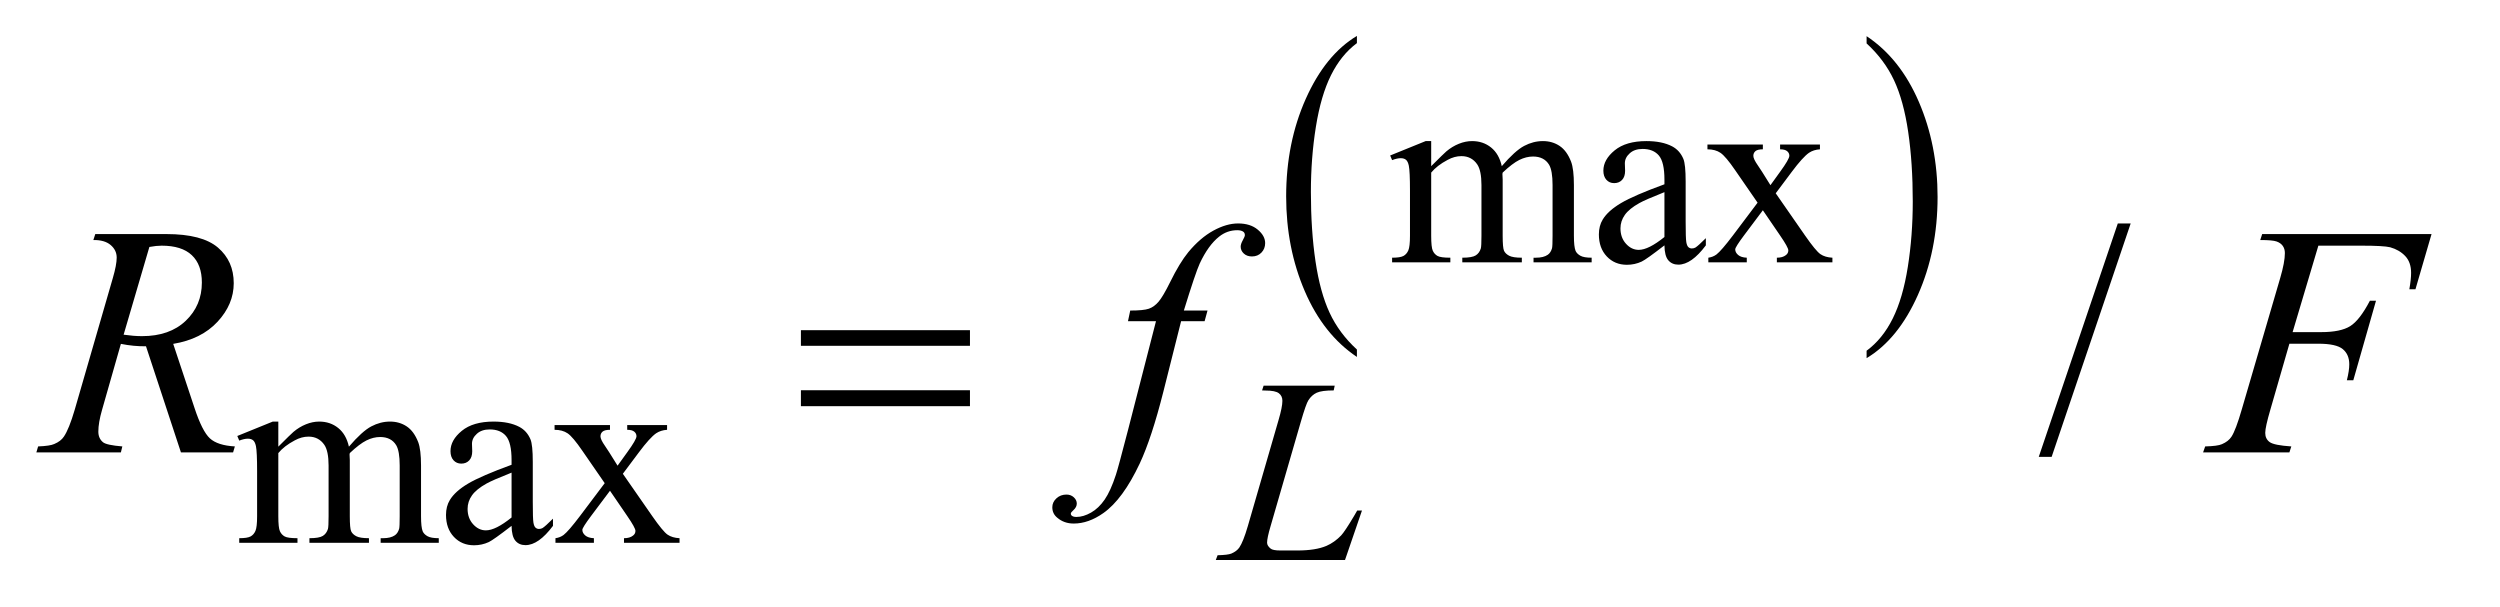 <?xml version="1.0" encoding="UTF-8"?>
<!DOCTYPE svg PUBLIC '-//W3C//DTD SVG 1.0//EN'
          'http://www.w3.org/TR/2001/REC-SVG-20010904/DTD/svg10.dtd'>
<svg stroke-dasharray="none" shape-rendering="auto" xmlns="http://www.w3.org/2000/svg" font-family="'Dialog'" text-rendering="auto" width="107" fill-opacity="1" color-interpolation="auto" color-rendering="auto" preserveAspectRatio="xMidYMid meet" font-size="12px" viewBox="0 0 107 26" fill="black" xmlns:xlink="http://www.w3.org/1999/xlink" stroke="black" image-rendering="auto" stroke-miterlimit="10" stroke-linecap="square" stroke-linejoin="miter" font-style="normal" stroke-width="1" height="26" stroke-dashoffset="0" font-weight="normal" stroke-opacity="1"
><!--Generated by the Batik Graphics2D SVG Generator--><defs id="genericDefs"
  /><g
  ><defs id="defs1"
    ><clipPath clipPathUnits="userSpaceOnUse" id="clipPath1"
      ><path d="M0.921 1.643 L68.405 1.643 L68.405 17.965 L0.921 17.965 L0.921 1.643 Z"
      /></clipPath
      ><clipPath clipPathUnits="userSpaceOnUse" id="clipPath2"
      ><path d="M29.442 52.504 L29.442 573.949 L2185.464 573.949 L2185.464 52.504 Z"
      /></clipPath
    ></defs
    ><g transform="scale(1.576,1.576) translate(-0.921,-1.643) matrix(0.031,0,0,0.031,0,0)"
    ><path d="M1218.422 359.203 L1218.422 365.688 Q1189.109 346.078 1172.773 308.133 Q1156.438 270.188 1156.438 225.062 Q1156.438 178.141 1173.617 139.594 Q1190.797 101.047 1218.422 84.453 L1218.422 90.781 Q1204.609 101.047 1195.742 118.852 Q1186.875 136.656 1182.492 164.039 Q1178.109 191.422 1178.109 221.141 Q1178.109 254.797 1182.148 281.953 Q1186.188 309.109 1194.5 326.992 Q1202.812 344.875 1218.422 359.203 Z" stroke="none" clip-path="url(#clipPath2)"
    /></g
    ><g transform="matrix(0.049,0,0,0.049,-1.452,-2.59)"
    ><path d="M1660.047 90.781 L1660.047 84.453 Q1689.359 103.906 1705.703 141.859 Q1722.047 179.812 1722.047 224.922 Q1722.047 271.844 1704.867 310.469 Q1687.688 349.094 1660.047 365.688 L1660.047 359.203 Q1673.984 348.938 1682.852 331.133 Q1691.719 313.328 1696.047 286.023 Q1700.375 258.719 1700.375 228.844 Q1700.375 195.344 1696.383 168.109 Q1692.391 140.875 1684.031 123 Q1675.672 105.125 1660.047 90.781 Z" stroke="none" clip-path="url(#clipPath2)"
    /></g
    ><g transform="matrix(0.049,0,0,0.049,-1.452,-2.59)"
    ><path d="M1279.734 198 Q1290.969 186.766 1292.984 185.078 Q1298.047 180.812 1303.883 178.453 Q1309.719 176.094 1315.453 176.094 Q1325.109 176.094 1332.07 181.711 Q1339.031 187.328 1341.391 198 Q1352.953 184.516 1360.93 180.305 Q1368.906 176.094 1377.328 176.094 Q1385.531 176.094 1391.875 180.305 Q1398.219 184.516 1401.922 194.062 Q1404.391 200.578 1404.391 214.5 L1404.391 258.75 Q1404.391 268.406 1405.859 272 Q1406.969 274.469 1410.008 276.211 Q1413.047 277.953 1419.891 277.953 L1419.891 282 L1369.125 282 L1369.125 277.953 L1371.266 277.953 Q1377.891 277.953 1381.594 275.375 Q1384.172 273.578 1385.297 269.641 Q1385.75 267.734 1385.75 258.75 L1385.75 214.5 Q1385.75 201.922 1382.719 196.766 Q1378.344 189.578 1368.688 189.578 Q1362.734 189.578 1356.727 192.555 Q1350.719 195.531 1342.172 203.609 L1341.953 204.844 L1342.172 209.672 L1342.172 258.75 Q1342.172 269.312 1343.352 271.891 Q1344.531 274.469 1347.789 276.211 Q1351.047 277.953 1358.906 277.953 L1358.906 282 L1306.906 282 L1306.906 277.953 Q1315.453 277.953 1318.648 275.93 Q1321.844 273.906 1323.078 269.875 Q1323.641 267.969 1323.641 258.75 L1323.641 214.5 Q1323.641 201.922 1319.938 196.422 Q1315 189.234 1306.125 189.234 Q1300.062 189.234 1294.109 192.5 Q1284.781 197.438 1279.734 203.609 L1279.734 258.75 Q1279.734 268.859 1281.141 271.891 Q1282.547 274.922 1285.297 276.438 Q1288.047 277.953 1296.469 277.953 L1296.469 282 L1245.594 282 L1245.594 277.953 Q1252.672 277.953 1255.477 276.438 Q1258.281 274.922 1259.742 271.609 Q1261.203 268.297 1261.203 258.75 L1261.203 219.453 Q1261.203 202.484 1260.188 197.547 Q1259.406 193.844 1257.719 192.438 Q1256.031 191.031 1253.125 191.031 Q1249.969 191.031 1245.594 192.719 L1243.906 188.672 L1274.906 176.094 L1279.734 176.094 L1279.734 198 ZM1483.469 267.172 Q1467.641 279.422 1463.594 281.328 Q1457.531 284.141 1450.688 284.141 Q1440.016 284.141 1433.109 276.836 Q1426.203 269.531 1426.203 257.625 Q1426.203 250.109 1429.562 244.609 Q1434.172 236.969 1445.57 230.227 Q1456.969 223.484 1483.469 213.828 L1483.469 209.781 Q1483.469 194.406 1478.586 188.68 Q1473.703 182.953 1464.375 182.953 Q1457.312 182.953 1453.156 186.766 Q1448.891 190.578 1448.891 195.531 L1449.109 202.031 Q1449.109 207.203 1446.469 210.008 Q1443.828 212.812 1439.562 212.812 Q1435.406 212.812 1432.766 209.898 Q1430.125 206.984 1430.125 201.922 Q1430.125 192.266 1440.008 184.18 Q1449.891 176.094 1467.75 176.094 Q1481.453 176.094 1490.219 180.703 Q1496.844 184.188 1499.984 191.594 Q1502 196.422 1502 211.359 L1502 246.281 Q1502 261 1502.562 264.312 Q1503.125 267.625 1504.414 268.75 Q1505.703 269.875 1507.391 269.875 Q1509.188 269.875 1510.547 269.078 Q1512.891 267.625 1519.641 260.891 L1519.641 267.172 Q1507.062 284.016 1495.609 284.016 Q1490.094 284.016 1486.844 280.203 Q1483.594 276.391 1483.469 267.172 ZM1483.469 259.875 L1483.469 220.688 Q1466.516 227.422 1461.578 230.234 Q1452.703 235.172 1448.883 240.562 Q1445.062 245.953 1445.062 252.344 Q1445.062 260.438 1449.891 265.773 Q1454.719 271.109 1461.016 271.109 Q1469.547 271.109 1483.469 259.875 ZM1521.031 179.125 L1569.438 179.125 L1569.438 183.281 Q1564.828 183.281 1562.977 184.852 Q1561.125 186.422 1561.125 189.016 Q1561.125 191.703 1565.062 197.328 Q1566.297 199.125 1568.766 202.938 L1576.062 214.609 L1584.484 202.938 Q1592.578 191.812 1592.578 188.906 Q1592.578 186.547 1590.664 184.914 Q1588.75 183.281 1584.484 183.281 L1584.484 179.125 L1619.297 179.125 L1619.297 183.281 Q1613.797 183.625 1609.75 186.312 Q1604.25 190.141 1594.703 202.938 L1580.672 221.688 L1606.266 258.531 Q1615.703 272.109 1619.75 274.867 Q1623.797 277.625 1630.188 277.953 L1630.188 282 L1581.672 282 L1581.672 277.953 Q1586.734 277.953 1589.531 275.703 Q1591.672 274.141 1591.672 271.562 Q1591.672 268.969 1584.484 258.531 L1569.438 236.516 L1552.922 258.531 Q1545.297 268.75 1545.297 270.656 Q1545.297 273.359 1547.82 275.547 Q1550.344 277.734 1555.391 277.953 L1555.391 282 L1521.812 282 L1521.812 277.953 Q1525.859 277.391 1528.891 275.156 Q1533.156 271.891 1543.266 258.531 L1564.828 229.891 L1545.297 201.594 Q1536.984 189.453 1532.438 186.367 Q1527.891 183.281 1521.031 183.281 L1521.031 179.125 Z" stroke="none" clip-path="url(#clipPath2)"
    /></g
    ><g transform="matrix(0.049,0,0,0.049,-1.452,-2.59)"
    ><path d="M272.734 443 Q283.969 431.766 285.984 430.078 Q291.047 425.812 296.883 423.453 Q302.719 421.094 308.453 421.094 Q318.109 421.094 325.07 426.711 Q332.031 432.328 334.391 443 Q345.953 429.516 353.93 425.305 Q361.906 421.094 370.328 421.094 Q378.531 421.094 384.875 425.305 Q391.219 429.516 394.922 439.062 Q397.391 445.578 397.391 459.5 L397.391 503.75 Q397.391 513.406 398.859 517 Q399.969 519.469 403.008 521.211 Q406.047 522.953 412.891 522.953 L412.891 527 L362.125 527 L362.125 522.953 L364.266 522.953 Q370.891 522.953 374.594 520.375 Q377.172 518.578 378.297 514.641 Q378.75 512.734 378.75 503.75 L378.75 459.5 Q378.75 446.922 375.719 441.766 Q371.344 434.578 361.688 434.578 Q355.734 434.578 349.727 437.555 Q343.719 440.531 335.172 448.609 L334.953 449.844 L335.172 454.672 L335.172 503.75 Q335.172 514.312 336.352 516.891 Q337.531 519.469 340.789 521.211 Q344.047 522.953 351.906 522.953 L351.906 527 L299.906 527 L299.906 522.953 Q308.453 522.953 311.648 520.93 Q314.844 518.906 316.078 514.875 Q316.641 512.969 316.641 503.75 L316.641 459.5 Q316.641 446.922 312.938 441.422 Q308 434.234 299.125 434.234 Q293.062 434.234 287.109 437.5 Q277.781 442.438 272.734 448.609 L272.734 503.75 Q272.734 513.859 274.141 516.891 Q275.547 519.922 278.297 521.438 Q281.047 522.953 289.469 522.953 L289.469 527 L238.594 527 L238.594 522.953 Q245.672 522.953 248.477 521.438 Q251.281 519.922 252.742 516.609 Q254.203 513.297 254.203 503.75 L254.203 464.453 Q254.203 447.484 253.188 442.547 Q252.406 438.844 250.719 437.438 Q249.031 436.031 246.125 436.031 Q242.969 436.031 238.594 437.719 L236.906 433.672 L267.906 421.094 L272.734 421.094 L272.734 443 ZM476.469 512.172 Q460.641 524.422 456.594 526.328 Q450.531 529.141 443.688 529.141 Q433.016 529.141 426.109 521.836 Q419.203 514.531 419.203 502.625 Q419.203 495.109 422.562 489.609 Q427.172 481.969 438.57 475.227 Q449.969 468.484 476.469 458.828 L476.469 454.781 Q476.469 439.406 471.586 433.68 Q466.703 427.953 457.375 427.953 Q450.312 427.953 446.156 431.766 Q441.891 435.578 441.891 440.531 L442.109 447.031 Q442.109 452.203 439.469 455.008 Q436.828 457.812 432.562 457.812 Q428.406 457.812 425.766 454.898 Q423.125 451.984 423.125 446.922 Q423.125 437.266 433.008 429.18 Q442.891 421.094 460.75 421.094 Q474.453 421.094 483.219 425.703 Q489.844 429.188 492.984 436.594 Q495 441.422 495 456.359 L495 491.281 Q495 506 495.562 509.312 Q496.125 512.625 497.414 513.75 Q498.703 514.875 500.391 514.875 Q502.188 514.875 503.547 514.078 Q505.891 512.625 512.641 505.891 L512.641 512.172 Q500.062 529.016 488.609 529.016 Q483.094 529.016 479.844 525.203 Q476.594 521.391 476.469 512.172 ZM476.469 504.875 L476.469 465.688 Q459.516 472.422 454.578 475.234 Q445.703 480.172 441.883 485.562 Q438.062 490.953 438.062 497.344 Q438.062 505.438 442.891 510.773 Q447.719 516.109 454.016 516.109 Q462.547 516.109 476.469 504.875 ZM514.031 424.125 L562.438 424.125 L562.438 428.281 Q557.828 428.281 555.977 429.852 Q554.125 431.422 554.125 434.016 Q554.125 436.703 558.062 442.328 Q559.297 444.125 561.766 447.938 L569.062 459.609 L577.484 447.938 Q585.578 436.812 585.578 433.906 Q585.578 431.547 583.664 429.914 Q581.75 428.281 577.484 428.281 L577.484 424.125 L612.297 424.125 L612.297 428.281 Q606.797 428.625 602.75 431.312 Q597.25 435.141 587.703 447.938 L573.672 466.688 L599.266 503.531 Q608.703 517.109 612.75 519.867 Q616.797 522.625 623.188 522.953 L623.188 527 L574.672 527 L574.672 522.953 Q579.734 522.953 582.531 520.703 Q584.672 519.141 584.672 516.562 Q584.672 513.969 577.484 503.531 L562.438 481.516 L545.922 503.531 Q538.297 513.75 538.297 515.656 Q538.297 518.359 540.82 520.547 Q543.344 522.734 548.391 522.953 L548.391 527 L514.812 527 L514.812 522.953 Q518.859 522.391 521.891 520.156 Q526.156 516.891 536.266 503.531 L557.828 474.891 L538.297 446.594 Q529.984 434.453 525.438 431.367 Q520.891 428.281 514.031 428.281 L514.031 424.125 Z" stroke="none" clip-path="url(#clipPath2)"
    /></g
    ><g transform="matrix(0.049,0,0,0.049,-1.452,-2.59)"
    ><path d="M1890.719 248.031 L1821.672 451.938 L1810.422 451.938 L1879.469 248.031 L1890.719 248.031 Z" stroke="none" clip-path="url(#clipPath2)"
    /></g
    ><g transform="matrix(0.049,0,0,0.049,-1.452,-2.59)"
    ><path d="M1204.453 542 L1091.594 542 L1093.156 537.844 Q1102.141 537.625 1105.172 536.391 Q1109.891 534.359 1112.141 531.109 Q1115.625 525.938 1119.547 512.469 L1146.391 419.812 Q1149.766 408.359 1149.766 402.969 Q1149.766 398.703 1146.672 396.344 Q1143.578 393.984 1135.047 393.984 Q1133.141 393.984 1132.016 393.875 L1133.359 389.719 L1195.469 389.719 L1194.578 393.875 Q1184.125 393.875 1179.75 395.891 Q1175.375 397.906 1172.453 402.516 Q1170.422 405.547 1165.828 421.391 L1139.438 512.469 Q1136.391 522.797 1136.391 526.844 Q1136.391 529.531 1139.438 532 Q1141.344 533.688 1148.078 533.688 L1162.797 533.688 Q1178.844 533.688 1188.281 529.641 Q1195.25 526.609 1201.078 520.547 Q1204.234 517.188 1212.203 503.812 L1215.125 498.766 L1219.281 498.766 L1204.453 542 Z" stroke="none" clip-path="url(#clipPath2)"
    /></g
    ><g transform="matrix(0.049,0,0,0.049,-1.452,-2.59)"
    ><path d="M187.672 448 L157.156 355.328 Q146.469 355.469 135.219 353.219 L118.766 410.875 Q115.531 422.125 115.531 429.859 Q115.531 435.766 119.609 439.141 Q122.703 441.672 136.484 442.797 L135.219 448 L61.391 448 L62.938 442.797 Q73.344 442.375 77 440.688 Q82.766 438.297 85.438 434.219 Q89.938 427.609 94.859 410.875 L128.188 295.703 Q131.562 284.172 131.562 277.844 Q131.562 271.375 126.289 266.875 Q121.016 262.375 111.172 262.516 L112.859 257.312 L175.016 257.312 Q206.234 257.312 220.016 269.125 Q233.797 280.938 233.797 300.203 Q233.797 318.625 219.664 333.883 Q205.531 349.141 180.922 353.219 L199.484 409.047 Q206.234 429.578 212.984 435.766 Q219.734 441.953 234.781 442.797 L233.234 448 L187.672 448 ZM137.609 345.203 Q146.609 346.469 153.641 346.469 Q177.828 346.469 191.891 333.039 Q205.953 319.609 205.953 299.641 Q205.953 284.031 197.164 275.734 Q188.375 267.438 170.797 267.438 Q166.297 267.438 160.109 268.562 L137.609 345.203 ZM1084.359 324.109 L1081.828 333.391 L1061.297 333.391 L1045.828 394.844 Q1035.562 435.484 1025.156 457.703 Q1010.391 489.062 993.375 501.016 Q980.438 510.156 967.5 510.156 Q959.062 510.156 953.156 505.094 Q948.797 501.578 948.797 495.953 Q948.797 491.453 952.383 488.148 Q955.969 484.844 961.172 484.844 Q964.969 484.844 967.57 487.234 Q970.172 489.625 970.172 492.719 Q970.172 495.812 967.219 498.484 Q964.969 500.453 964.969 501.438 Q964.969 502.703 965.953 503.406 Q967.219 504.391 969.891 504.391 Q975.938 504.391 982.617 500.594 Q989.297 496.797 994.5 489.273 Q999.703 481.75 1004.344 467.547 Q1006.312 461.641 1014.891 428.594 L1039.359 333.391 L1014.891 333.391 L1016.859 324.109 Q1028.531 324.109 1033.172 322.492 Q1037.812 320.875 1041.68 316.305 Q1045.547 311.734 1051.734 299.219 Q1060.031 282.344 1067.625 273.062 Q1078.031 260.547 1089.492 254.289 Q1100.953 248.031 1111.078 248.031 Q1121.766 248.031 1128.234 253.445 Q1134.703 258.859 1134.703 265.188 Q1134.703 270.109 1131.469 273.484 Q1128.234 276.859 1123.172 276.859 Q1118.812 276.859 1116.07 274.328 Q1113.328 271.797 1113.328 268.281 Q1113.328 266.031 1115.156 262.727 Q1116.984 259.422 1116.984 258.297 Q1116.984 256.328 1115.719 255.344 Q1113.891 253.938 1110.375 253.938 Q1101.516 253.938 1094.484 259.562 Q1085.062 267.016 1077.609 282.906 Q1073.812 291.203 1063.688 324.109 L1084.359 324.109 ZM2054.656 267.438 L2032.156 342.953 L2057.188 342.953 Q2074.062 342.953 2082.43 337.75 Q2090.797 332.547 2099.656 315.531 L2105 315.531 L2085.172 385 L2079.547 385 Q2081.656 376.562 2081.656 371.078 Q2081.656 362.5 2075.961 357.789 Q2070.266 353.078 2054.656 353.078 L2029.344 353.078 L2012.75 410.594 Q2008.25 425.922 2008.25 430.984 Q2008.25 436.188 2012.117 439 Q2015.984 441.812 2031.031 442.797 L2029.344 448 L1953.969 448 L1955.797 442.797 Q1966.766 442.516 1970.422 440.828 Q1976.047 438.438 1978.719 434.359 Q1982.516 428.594 1987.719 410.594 L2021.328 295.703 Q2025.406 281.781 2025.406 273.906 Q2025.406 270.25 2023.578 267.648 Q2021.75 265.047 2018.164 263.781 Q2014.578 262.516 2003.891 262.516 L2005.578 257.312 L2153.516 257.312 L2139.453 305.547 L2134.109 305.547 Q2135.656 296.828 2135.656 291.203 Q2135.656 281.922 2130.523 276.508 Q2125.391 271.094 2117.375 268.844 Q2111.75 267.438 2092.203 267.438 L2054.656 267.438 Z" stroke="none" clip-path="url(#clipPath2)"
    /></g
    ><g transform="matrix(0.049,0,0,0.049,-1.452,-2.59)"
    ><path d="M729.203 341.266 L876.859 341.266 L876.859 354.906 L729.203 354.906 L729.203 341.266 ZM729.203 393.719 L876.859 393.719 L876.859 407.641 L729.203 407.641 L729.203 393.719 Z" stroke="none" clip-path="url(#clipPath2)"
    /></g
  ></g
></svg
>
